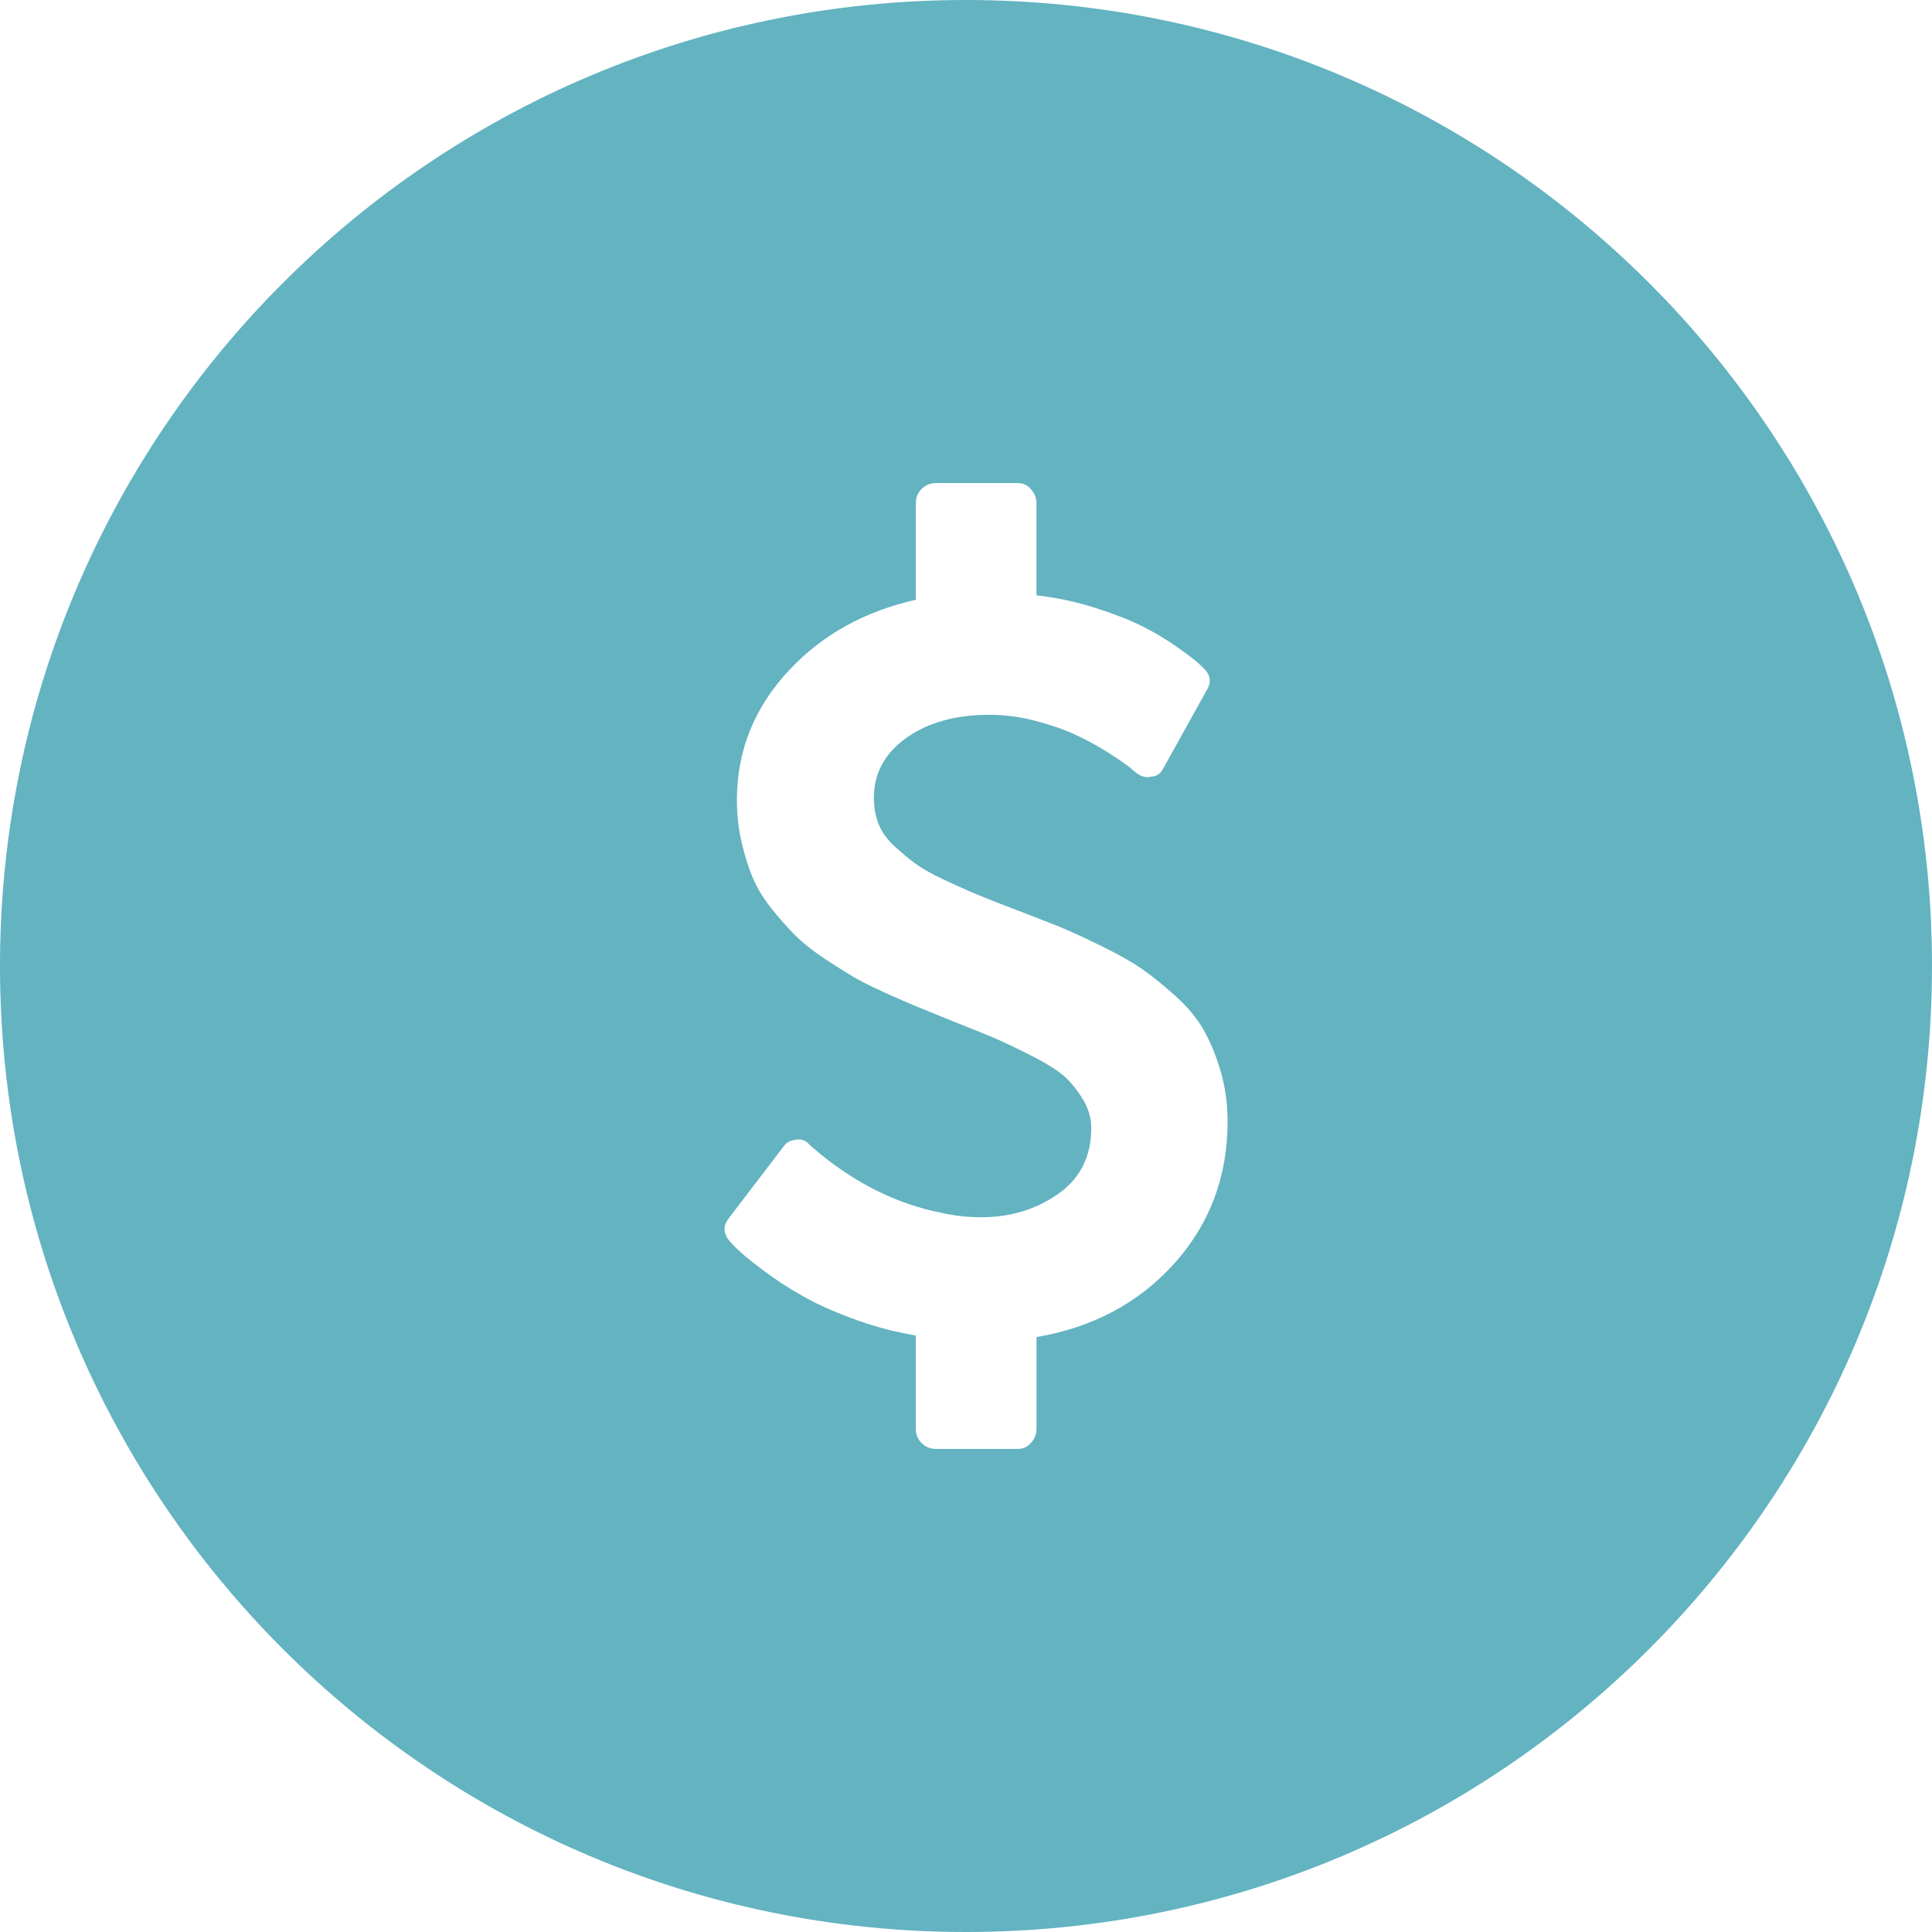 <?xml version="1.0" encoding="UTF-8"?>
<svg xmlns="http://www.w3.org/2000/svg" width="40" height="40" viewBox="0 0 40 40" fill="none">
  <path fill-rule="evenodd" clip-rule="evenodd" d="M20 0C8.954 0 0 8.954 0 20C0 31.046 8.954 40 20 40C31.046 40 40 31.046 40 20C40 8.954 31.046 0 20 0V0ZM21.063 10.001H19.376C19.172 10.001 19.001 10.149 18.966 10.341L18.961 10.416V12.417C17.9 12.658 17.03 13.14 16.352 13.861C15.621 14.635 15.257 15.535 15.257 16.564C15.257 16.869 15.289 17.158 15.353 17.434C15.415 17.707 15.495 17.956 15.586 18.176C15.68 18.396 15.811 18.61 15.982 18.822C16.154 19.036 16.317 19.218 16.47 19.371C16.622 19.523 16.821 19.681 17.067 19.845L17.343 20.024C17.474 20.107 17.592 20.18 17.697 20.241C17.801 20.3 17.927 20.367 18.074 20.437L18.396 20.587L18.894 20.804L19.767 21.16L20.273 21.361L20.533 21.468L20.771 21.572L21.165 21.762L21.398 21.88C21.695 22.033 21.912 22.172 22.052 22.298C22.188 22.427 22.314 22.582 22.424 22.767C22.536 22.954 22.593 23.15 22.593 23.359C22.593 23.948 22.362 24.401 21.904 24.722C21.446 25.041 20.919 25.202 20.313 25.202C20.04 25.202 19.764 25.172 19.488 25.11C18.602 24.934 17.769 24.529 16.987 23.895L16.775 23.715L16.754 23.694C16.687 23.613 16.596 23.578 16.486 23.595C16.39 23.605 16.317 23.637 16.264 23.686L16.229 23.729L15.08 25.234C14.967 25.384 14.975 25.536 15.101 25.692L15.232 25.831L15.318 25.911L15.439 26.018C15.489 26.059 15.546 26.104 15.61 26.155L15.816 26.311C16.068 26.501 16.344 26.68 16.641 26.846C16.939 27.015 17.316 27.181 17.774 27.344C18.063 27.446 18.355 27.529 18.658 27.593L18.961 27.652V29.613C18.974 29.806 19.119 29.961 19.304 29.993L19.376 29.999H21.063C21.168 29.999 21.253 29.967 21.32 29.9L21.369 29.846C21.412 29.79 21.441 29.726 21.454 29.656L21.46 29.584V27.682C22.625 27.484 23.573 26.977 24.307 26.166C25.046 25.344 25.416 24.363 25.416 23.225C25.416 22.853 25.368 22.504 25.271 22.175C25.175 21.848 25.057 21.564 24.92 21.323C24.781 21.079 24.585 20.844 24.328 20.613C24.071 20.383 23.841 20.198 23.635 20.056C23.431 19.914 23.15 19.756 22.794 19.582L22.456 19.419C22.352 19.371 22.255 19.328 22.169 19.288L21.945 19.191L21.427 18.988L20.675 18.698L20.337 18.564L20.051 18.444L19.799 18.331L19.515 18.2C19.269 18.082 19.084 17.978 18.958 17.884C18.821 17.785 18.674 17.662 18.516 17.517C18.361 17.372 18.251 17.217 18.187 17.054C18.125 16.89 18.093 16.711 18.093 16.518C18.093 16.012 18.315 15.599 18.762 15.278C19.21 14.959 19.786 14.799 20.493 14.799C20.806 14.799 21.125 14.841 21.446 14.927C21.77 15.013 22.049 15.109 22.279 15.219C22.509 15.326 22.727 15.444 22.933 15.575L23.115 15.693C23.168 15.728 23.217 15.76 23.257 15.79L23.367 15.87L23.506 15.985L23.53 16.004C23.626 16.079 23.726 16.106 23.83 16.081C23.921 16.076 23.993 16.039 24.05 15.966L24.087 15.905L25.009 14.244C25.078 14.107 25.054 13.976 24.936 13.85L24.832 13.751L24.754 13.682L24.61 13.569L24.334 13.371C24.111 13.216 23.873 13.076 23.624 12.953C23.375 12.83 23.051 12.704 22.654 12.578C22.389 12.495 22.116 12.428 21.84 12.38L21.561 12.337L21.459 12.326V10.416C21.459 10.334 21.435 10.256 21.393 10.191L21.334 10.114L21.32 10.101C21.269 10.05 21.208 10.02 21.138 10.007L21.063 10.001Z" fill="#63B3C1"></path>
</svg>
